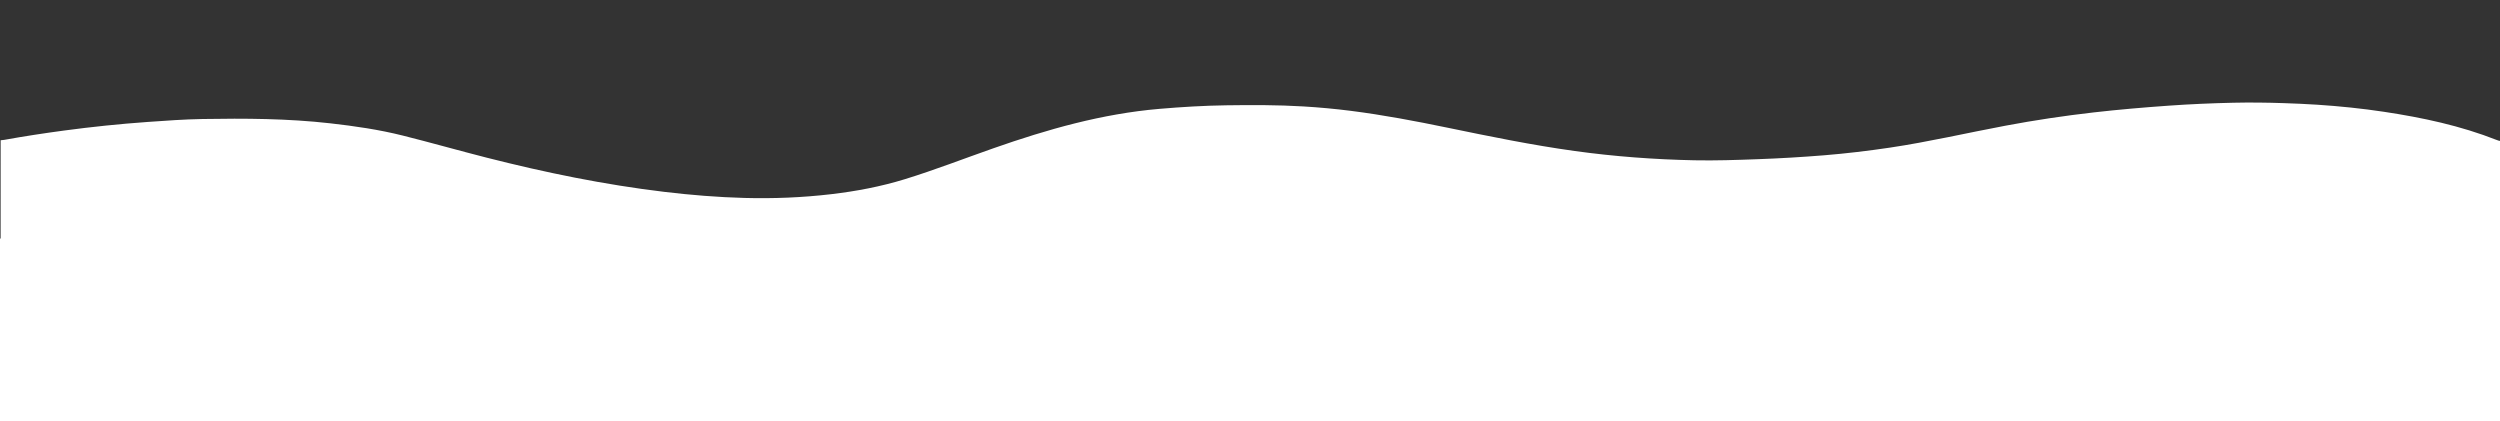 <svg viewBox="0 0 2668.444 449.668" height="449.668" width="2668.444" xmlns="http://www.w3.org/2000/svg" data-sanitized-data-name="Layer 1" data-name="Layer 1" id="a">
  <rect x="0" y="0" width="2668.444" height="449.668" fill="#333333" stroke="none"/>
  <rect fill="#fff" height="228.856" width="2805.471" y="254.6" x="-44.431"></rect>
  <path fill="#fff" d="M2669.138,150.406c0,99-.012,198,.065,297,.002,2.599-.587,3.183-3.188,3.183-887.399-.065-1774.799-.065-2662.198,0-2.602,0-3.19-.584-3.188-3.183,.077-99.231,.065-198.462,.065-297.693,1.262-.134,2.538-.189,3.784-.415,21.17-3.826,42.433-7.07,63.752-9.932,29.678-3.984,59.449-7.073,89.325-9.195,19.484-1.384,38.984-2.803,58.494-3.139,45.554-.785,91.093-.534,136.477,4.593,26.005,2.938,51.872,6.688,77.248,13.044,30.06,7.529,59.876,16.03,89.909,23.671,62.366,15.869,125.32,28.783,189.279,36.442,28.475,3.41,57.047,5.738,85.71,6.504,30.886,.826,61.713-.401,92.433-4.007,26.714-3.136,53.048-8.106,78.759-16.028,31.84-9.81,62.891-21.909,94.314-32.93,57.675-20.227,116.124-36.905,177.382-42.124,23.739-2.023,47.498-3.456,71.298-3.793,27.395-.388,54.799-.434,82.182,1.194,16.974,1.009,33.889,2.572,50.741,4.711,34.67,4.402,68.991,10.901,103.194,17.979,45.075,9.329,90.16,18.554,135.787,24.888,42.416,5.888,85.043,9.037,127.833,9.92,22.425,.463,44.847-.345,67.264-1.155,23.796-.859,47.552-2.259,71.284-4.191,23.403-1.906,46.702-4.699,69.917-8.144,41.548-6.167,82.459-15.727,123.713-23.47,31.155-5.848,62.478-10.542,93.968-14.142,26.644-3.045,53.356-5.306,80.108-7.204,22.949-1.629,45.924-2.614,68.911-3.131,18.028-.405,36.069-.171,54.108,.436,11.901,.401,23.797,.907,35.668,1.69,23.766,1.566,47.46,3.989,71.017,7.544,41.143,6.209,81.695,14.837,120.559,30.16,1.296,.511,2.6,.984,4.027,.914Z"></path>
</svg>